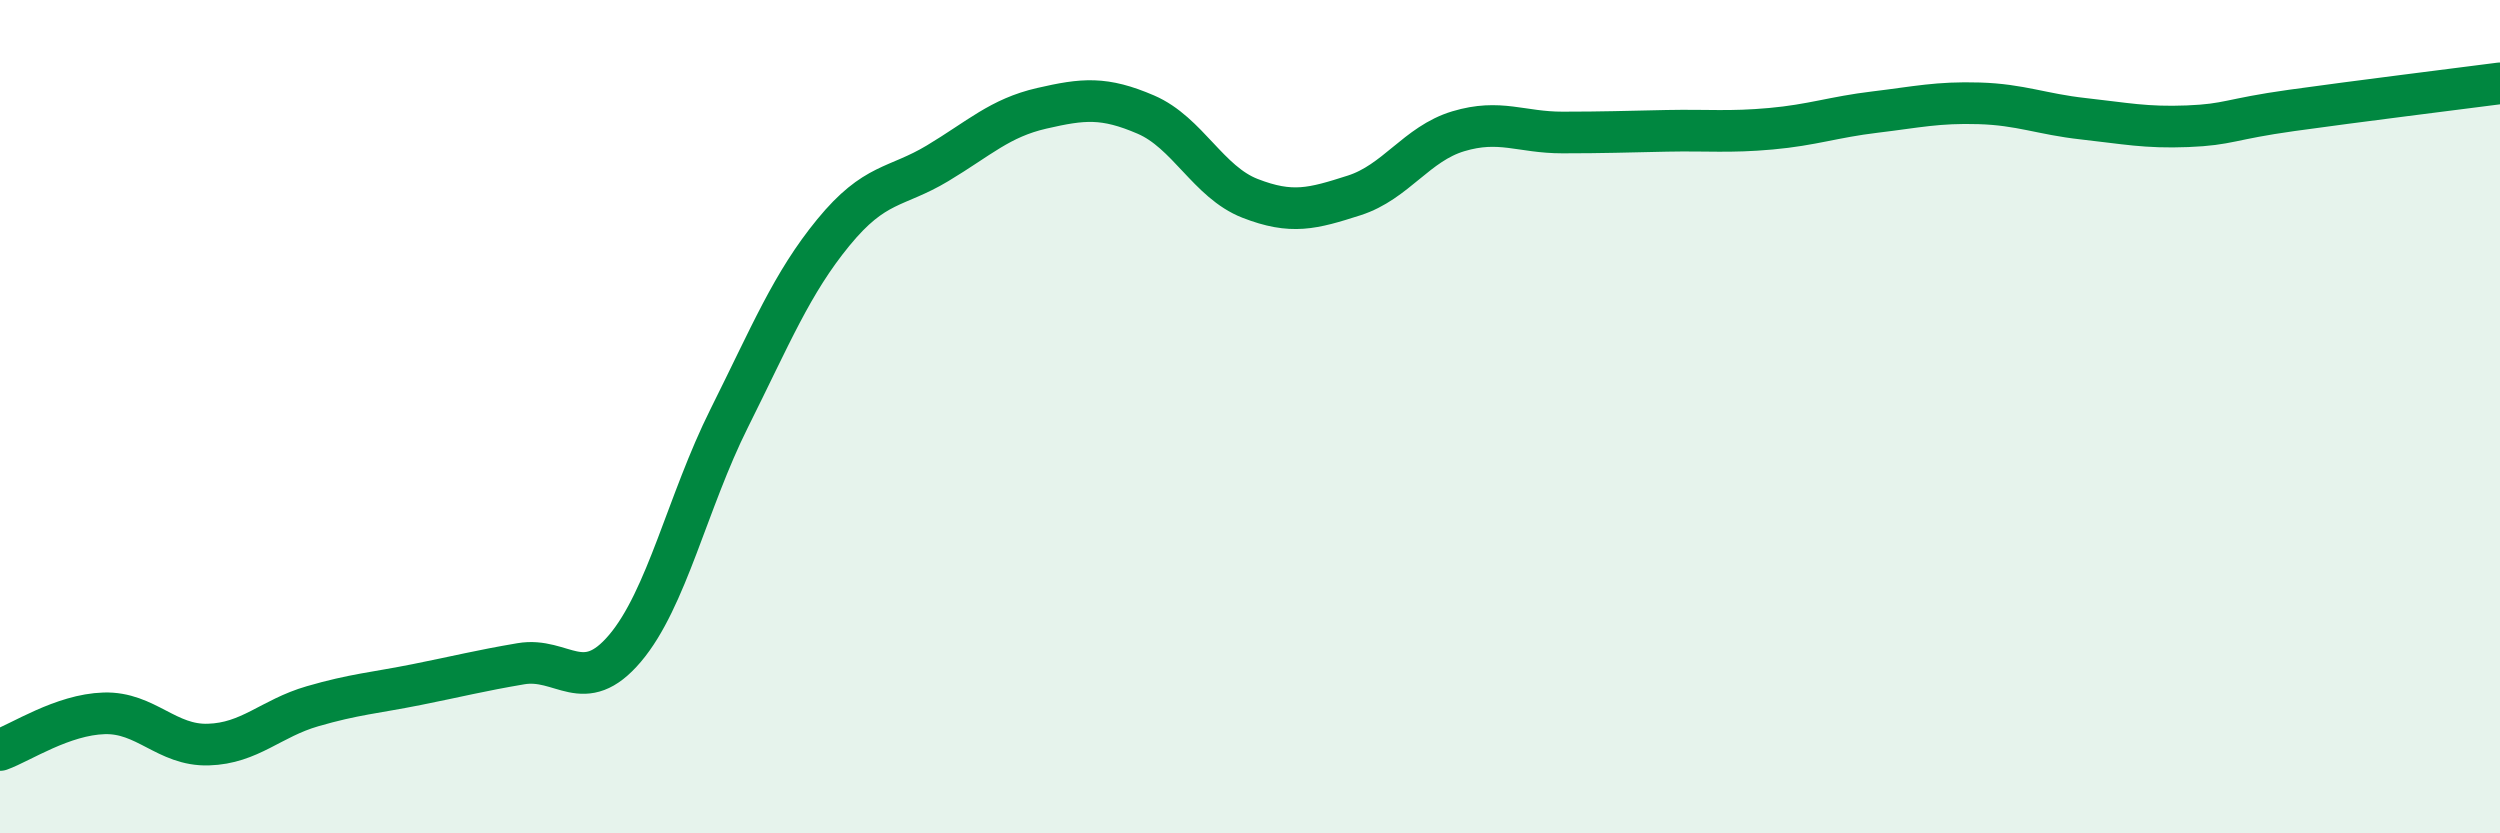 
    <svg width="60" height="20" viewBox="0 0 60 20" xmlns="http://www.w3.org/2000/svg">
      <path
        d="M 0,18 C 0.5,17.82 1.5,17.15 2.5,17.12 C 3.5,17.09 4,17.9 5,17.87 C 6,17.84 6.5,17.24 7.5,16.95 C 8.5,16.66 9,16.63 10,16.43 C 11,16.23 11.5,16.1 12.5,15.93 C 13.5,15.76 14,16.74 15,15.56 C 16,14.38 16.5,12.04 17.5,10.04 C 18.5,8.04 19,6.8 20,5.58 C 21,4.36 21.5,4.52 22.5,3.92 C 23.5,3.32 24,2.83 25,2.6 C 26,2.37 26.5,2.32 27.5,2.75 C 28.5,3.18 29,4.37 30,4.76 C 31,5.15 31.5,5.01 32.5,4.69 C 33.5,4.37 34,3.45 35,3.15 C 36,2.85 36.5,3.18 37.5,3.18 C 38.5,3.18 39,3.16 40,3.14 C 41,3.12 41.5,3.18 42.5,3.09 C 43.5,3 44,2.81 45,2.69 C 46,2.57 46.5,2.45 47.5,2.48 C 48.5,2.51 49,2.74 50,2.85 C 51,2.96 51.5,3.07 52.5,3.03 C 53.5,2.99 53.5,2.86 55,2.65 C 56.5,2.44 59,2.13 60,2L60 20L0 20Z"
        fill="#008740"
        opacity="0.1"
        stroke-linecap="round"
        stroke-linejoin="round"
      />
      <path
        d="M 0,18 C 0.5,17.82 1.5,17.15 2.5,17.12 C 3.5,17.09 4,17.9 5,17.87 C 6,17.84 6.5,17.24 7.5,16.95 C 8.5,16.66 9,16.63 10,16.43 C 11,16.23 11.5,16.1 12.5,15.93 C 13.5,15.76 14,16.74 15,15.56 C 16,14.38 16.5,12.04 17.5,10.04 C 18.5,8.04 19,6.8 20,5.58 C 21,4.36 21.5,4.52 22.5,3.92 C 23.5,3.32 24,2.83 25,2.6 C 26,2.37 26.5,2.32 27.5,2.75 C 28.5,3.18 29,4.37 30,4.76 C 31,5.15 31.5,5.01 32.5,4.69 C 33.5,4.37 34,3.45 35,3.15 C 36,2.85 36.5,3.18 37.5,3.18 C 38.5,3.18 39,3.16 40,3.14 C 41,3.12 41.5,3.18 42.5,3.09 C 43.5,3 44,2.81 45,2.69 C 46,2.57 46.5,2.45 47.5,2.48 C 48.5,2.51 49,2.74 50,2.85 C 51,2.96 51.5,3.07 52.5,3.03 C 53.5,2.99 53.5,2.86 55,2.65 C 56.5,2.44 59,2.13 60,2"
        stroke="#008740"
        stroke-width="1"
        fill="none"
        stroke-linecap="round"
        stroke-linejoin="round"
      />
    </svg>
  